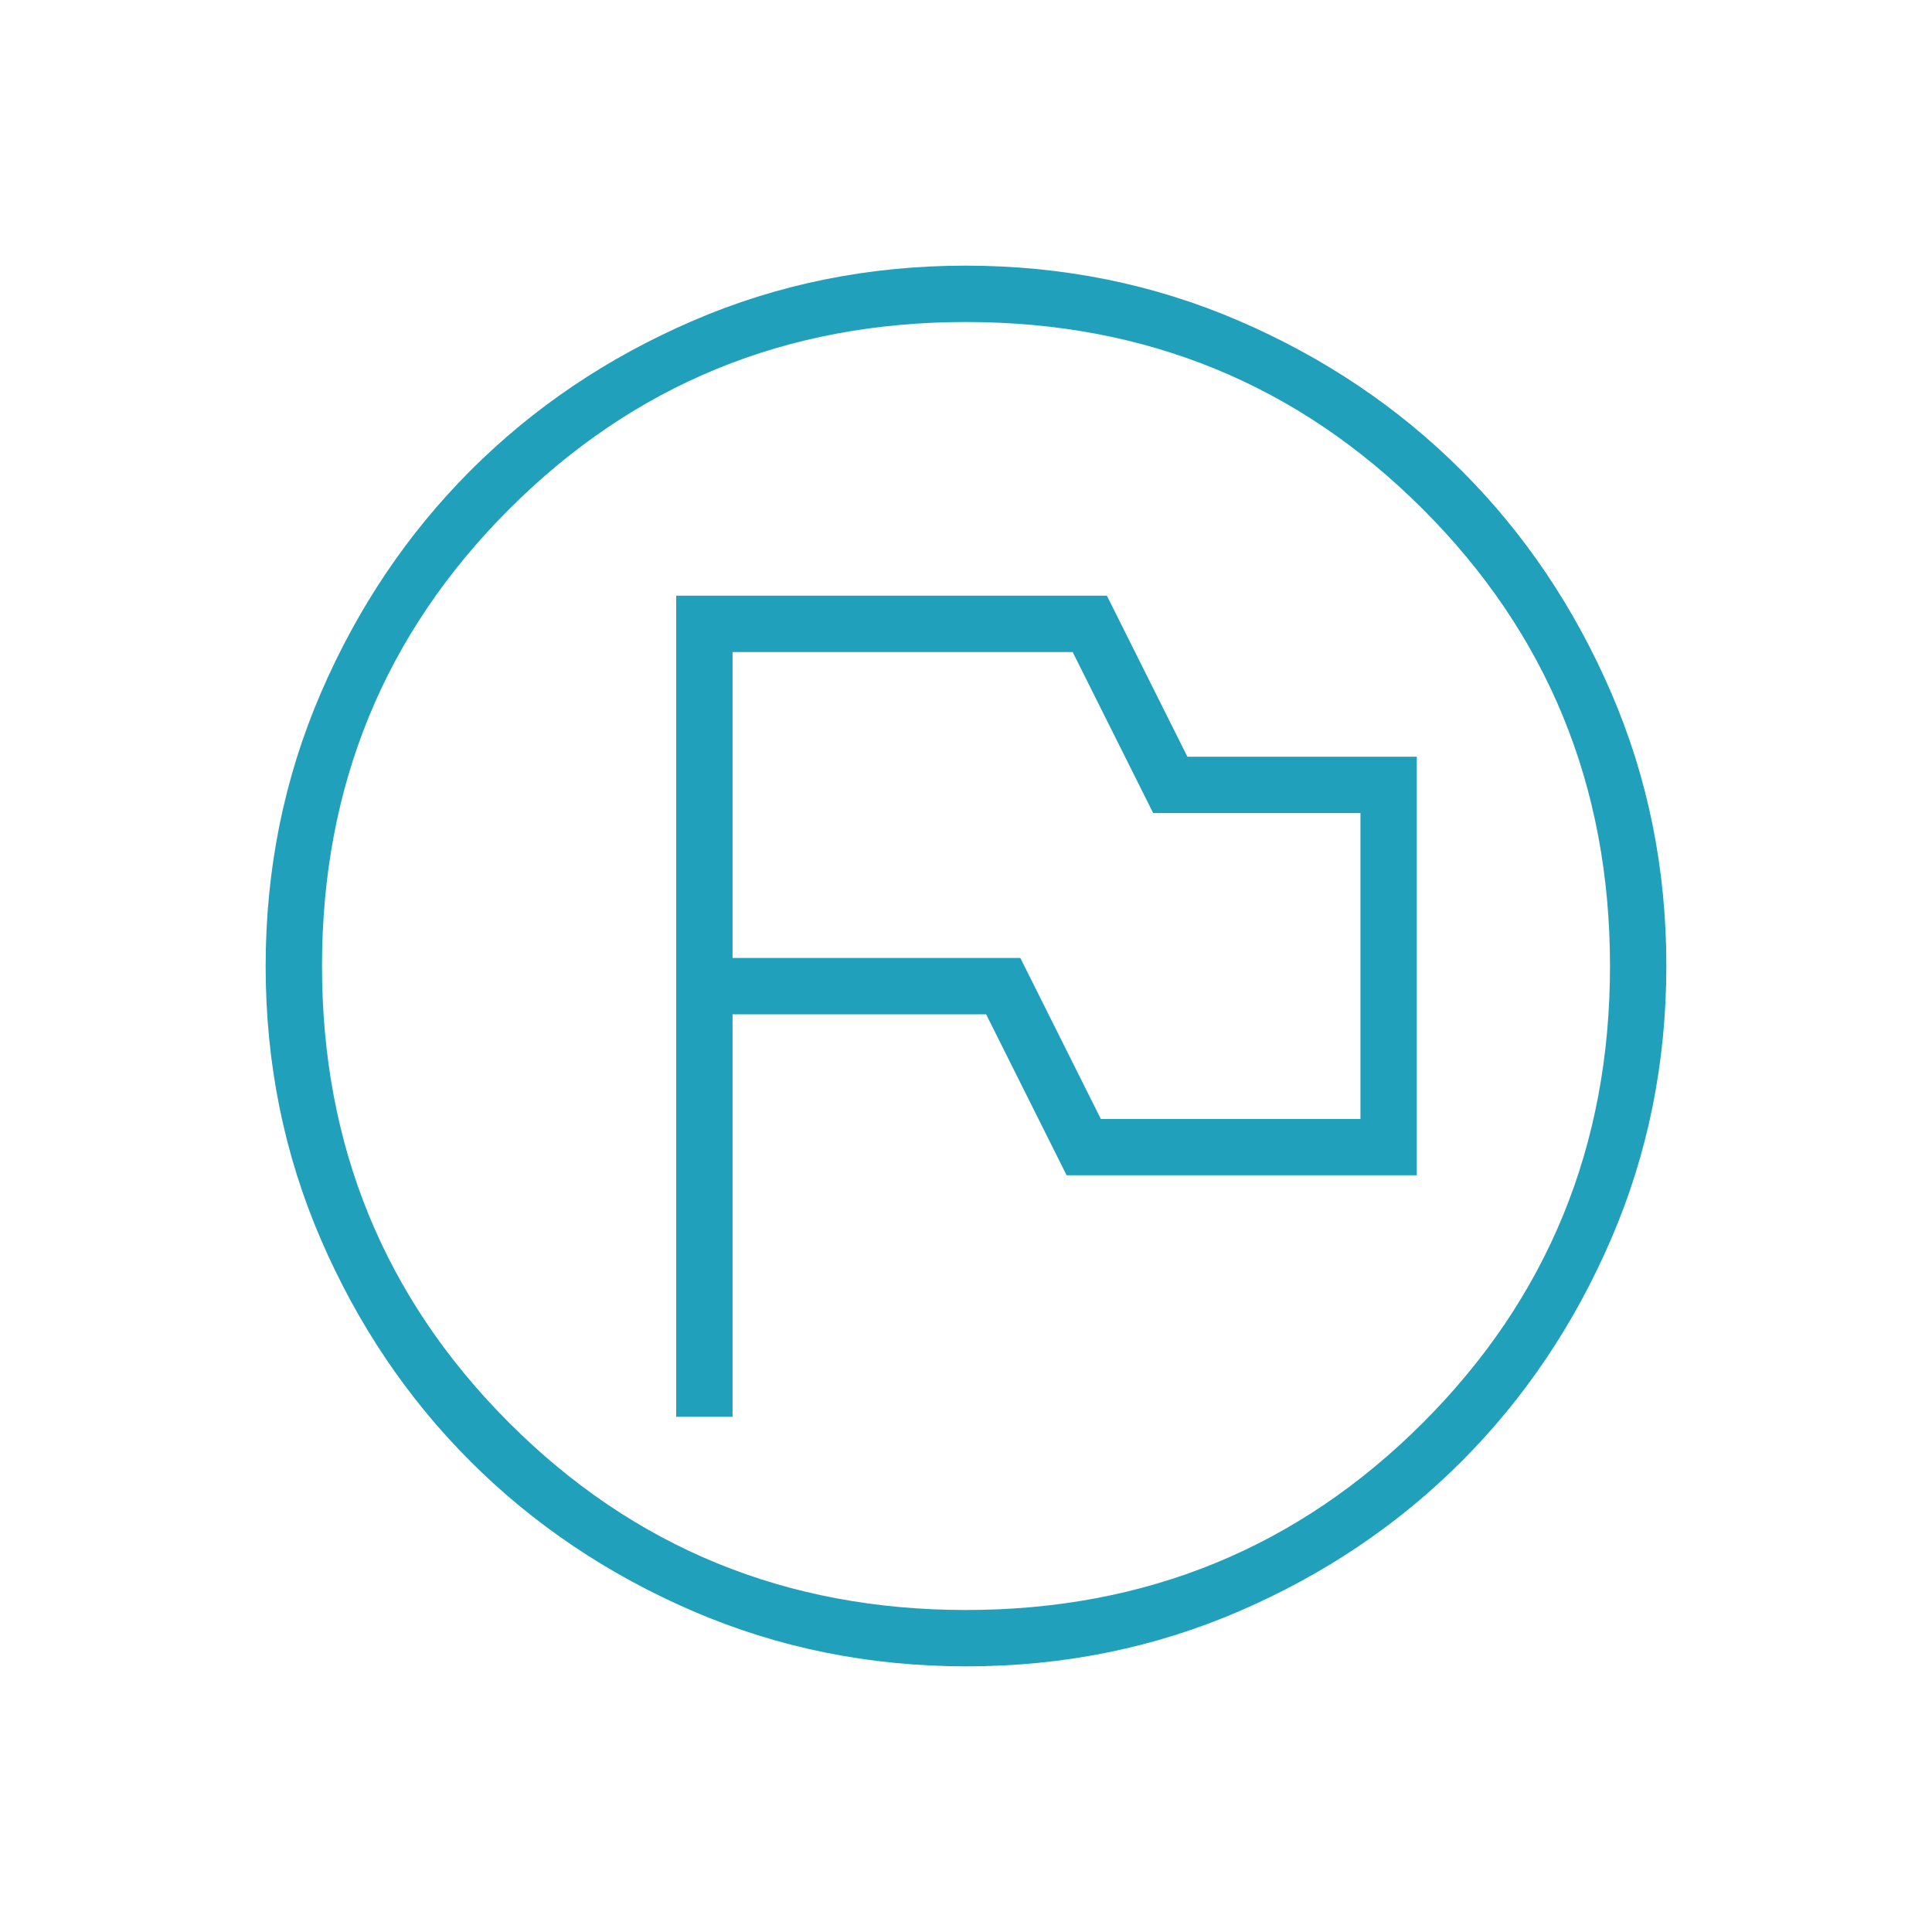 <svg xmlns="http://www.w3.org/2000/svg" fill="none" viewBox="0 0 72 72" height="72" width="72">
<mask height="72" width="72" y="0" x="0" maskUnits="userSpaceOnUse" style="mask-type:alpha" id="mask0_1286_7013">
<rect fill="#D9D9D9" height="72" width="72"></rect>
</mask>
<g mask="url(#mask0_1286_7013)">
<path fill="#20A0BA" d="M25.2 52.8H27.3V37.8H36.75L39.75 43.8H52.8V28.2H44.25L41.25 22.2H25.2V52.8ZM41.025 41.7L38.025 35.7H27.3V24.3H39.975L42.975 30.3H50.7V41.7H41.025ZM36.013 62.1C32.404 62.1 29.011 61.415 25.833 60.046C22.655 58.676 19.891 56.817 17.54 54.47C15.189 52.122 13.328 49.361 11.957 46.187C10.586 43.013 9.9 39.622 9.9 36.013C9.9 32.404 10.585 29.011 11.954 25.833C13.324 22.655 15.183 19.891 17.53 17.54C19.878 15.189 22.639 13.328 25.813 11.957C28.987 10.586 32.378 9.9 35.987 9.9C39.596 9.9 42.989 10.585 46.167 11.954C49.345 13.324 52.109 15.183 54.46 17.53C56.811 19.878 58.672 22.639 60.043 25.813C61.414 28.987 62.1 32.378 62.1 35.987C62.1 39.596 61.415 42.989 60.046 46.167C58.676 49.345 56.817 52.109 54.47 54.46C52.122 56.811 49.361 58.672 46.187 60.043C43.013 61.414 39.622 62.1 36.013 62.1ZM36 60C42.7 60 48.375 57.675 53.025 53.025C57.675 48.375 60 42.7 60 36C60 29.3 57.675 23.625 53.025 18.975C48.375 14.325 42.7 12 36 12C29.3 12 23.625 14.325 18.975 18.975C14.325 23.625 12 29.3 12 36C12 42.7 14.325 48.375 18.975 53.025C23.625 57.675 29.3 60 36 60Z"></path>
</g>
</svg>
